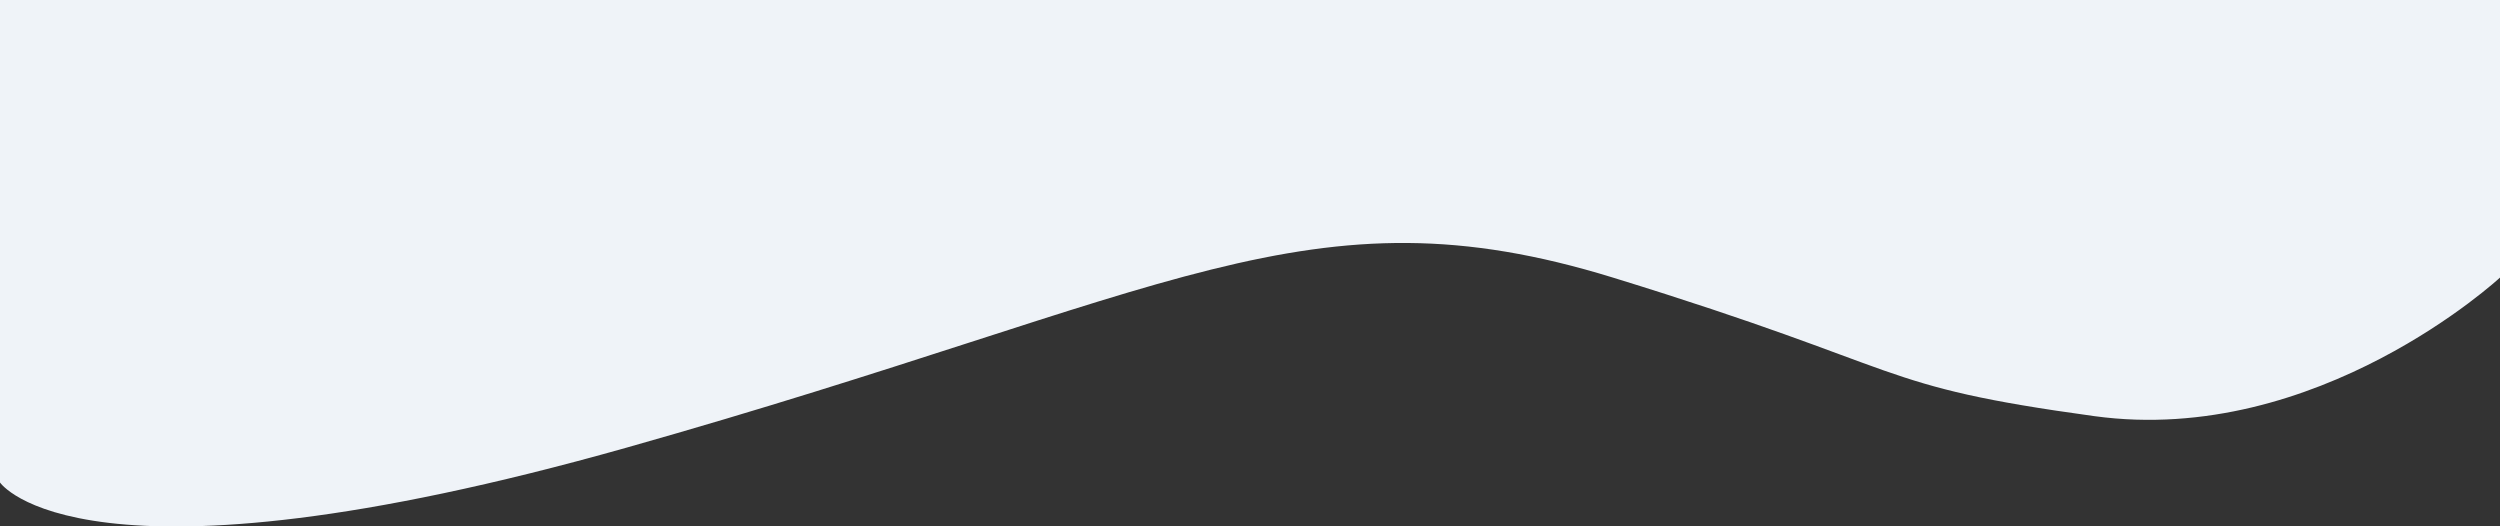 <svg xmlns="http://www.w3.org/2000/svg" width="1717.001" height="361.6" viewBox="0 0 1717.001 361.6">
  <rect x="0" y="0" width="1717.001" height="361.6" fill="#333333" stroke="none"/>
  <path id="Path_28613" data-name="Path 28613" d="M5289.279,3032.015V2925.286s125.277-116.2,278.609-95.174,122.319,31.015,330.678,95.174,301.67-10.644,676.928-116.678,430.786-24.072,430.786-24.072v331.379h-1717Z" transform="translate(7006.28 3115.916) rotate(180)" fill="#eff3f8"/>
</svg>
